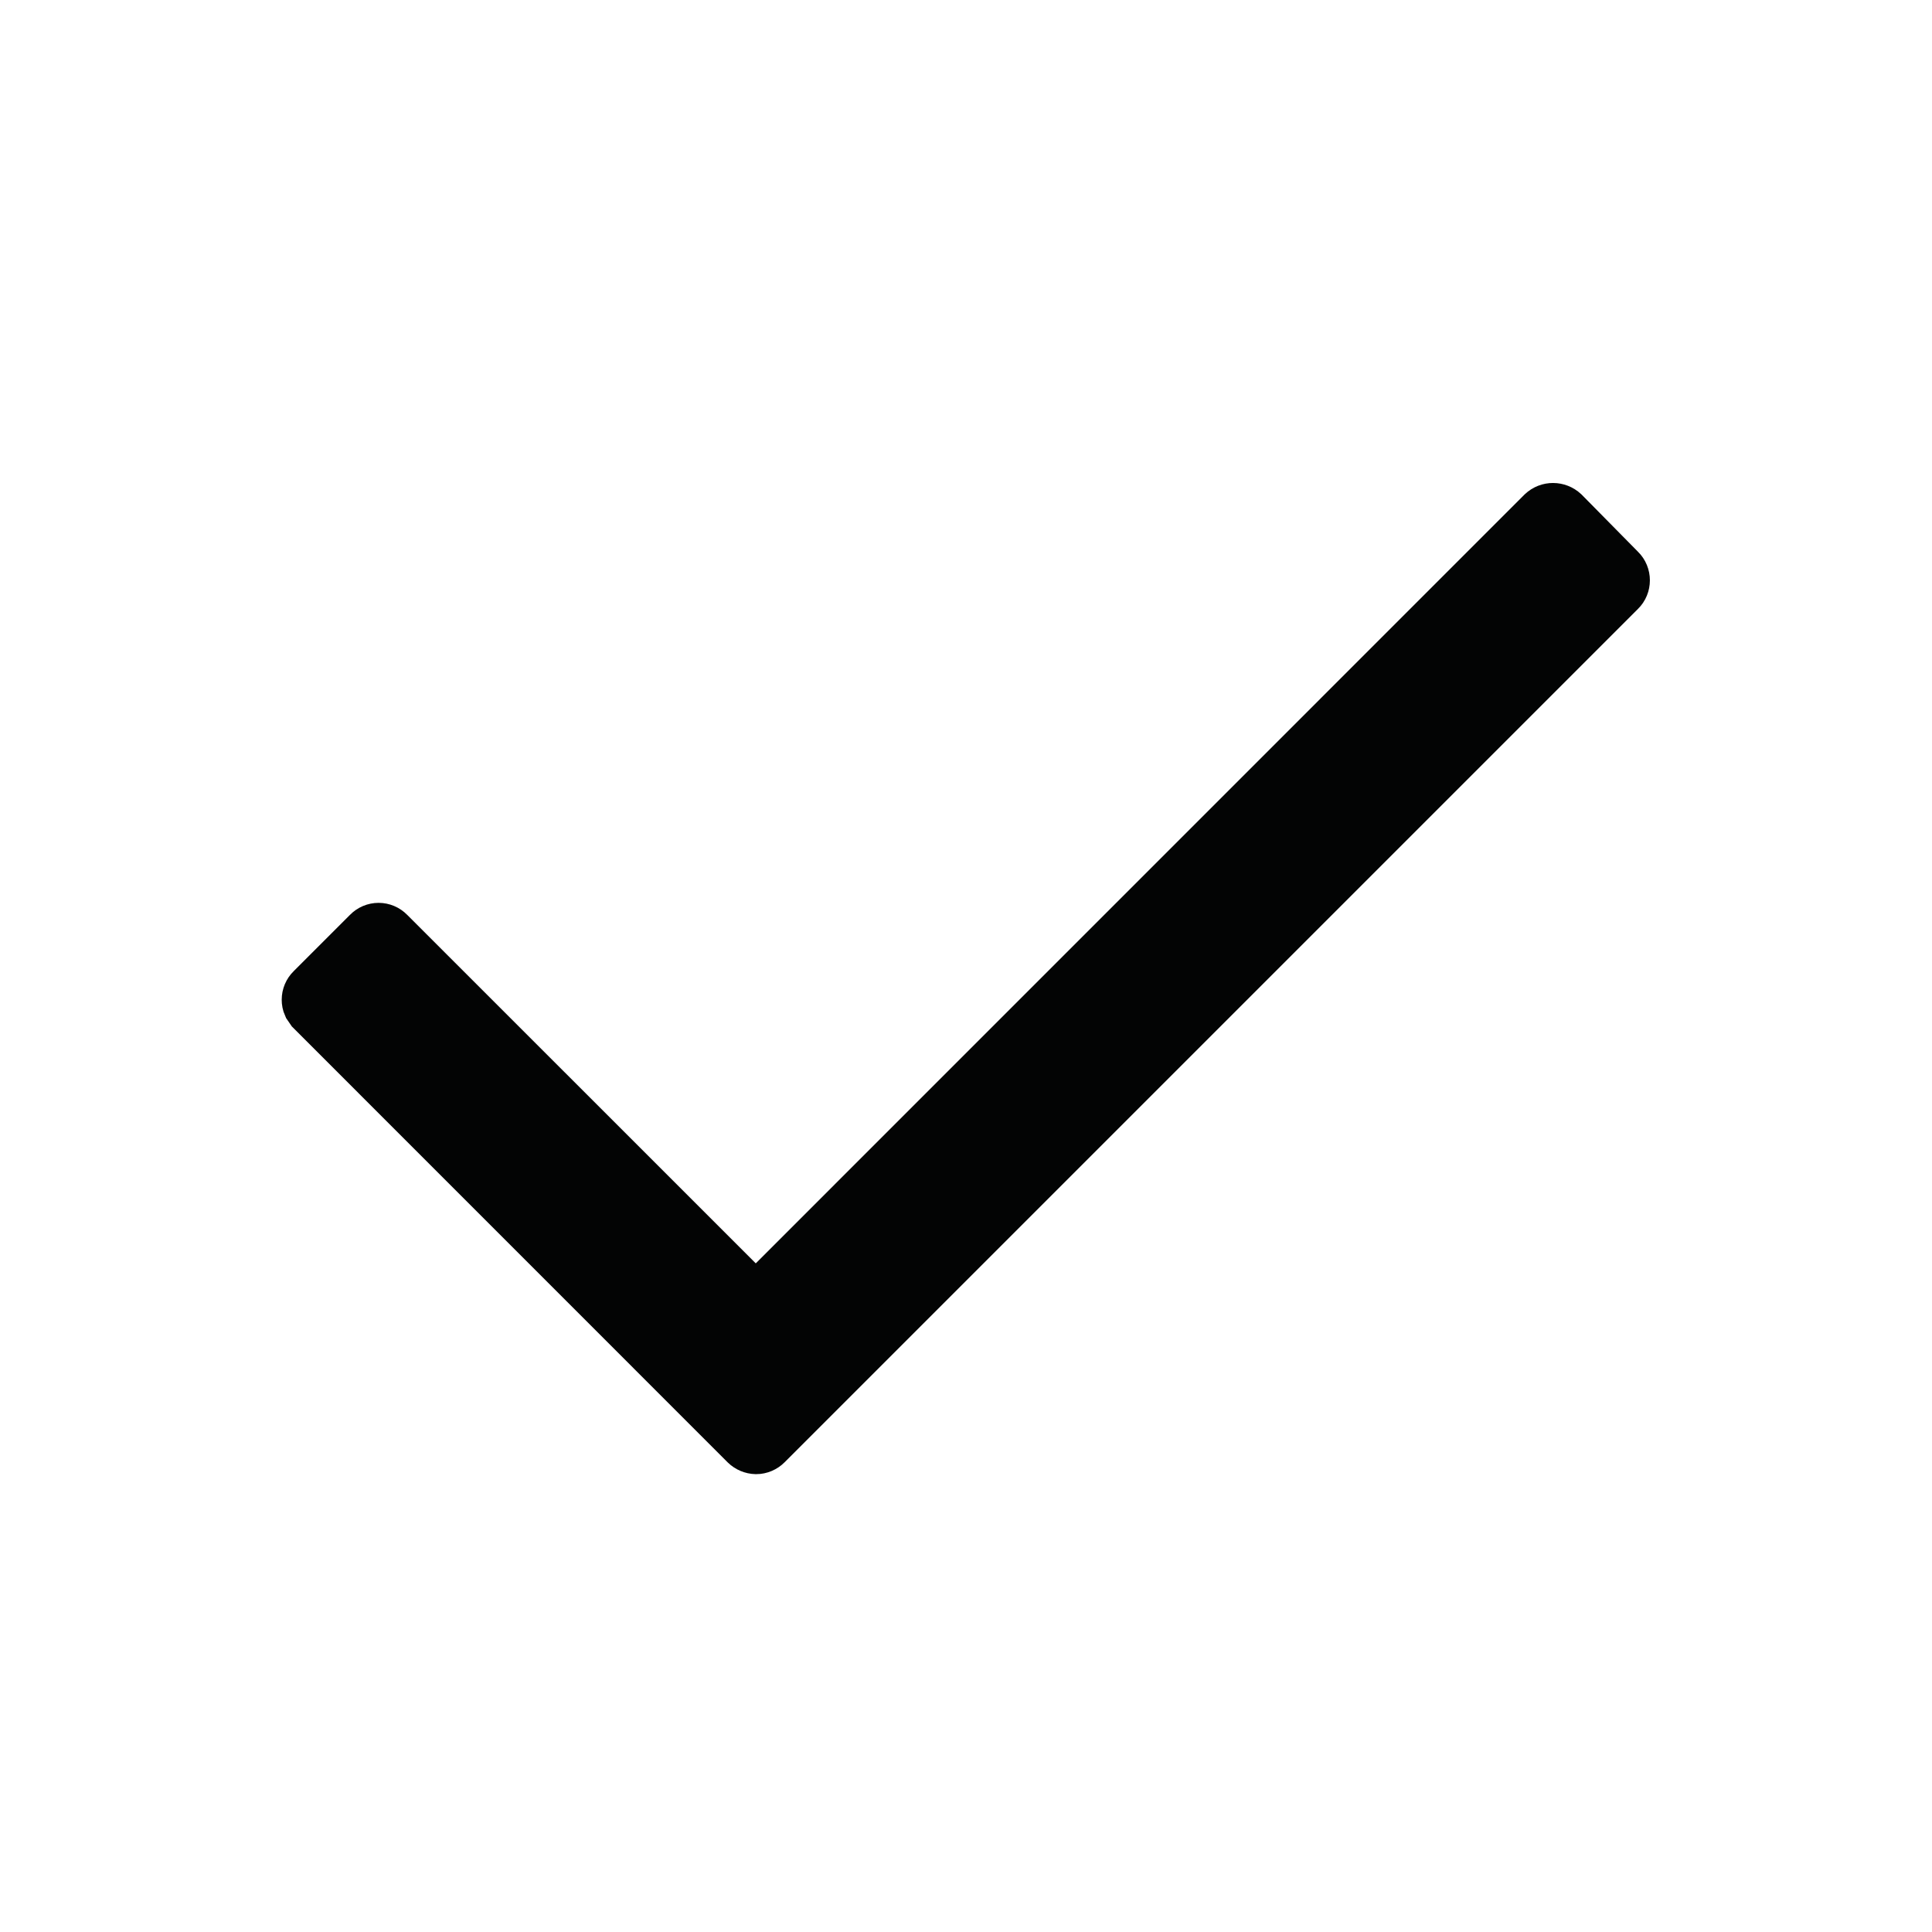 <svg width="24" height="24" viewBox="0 0 24 24" fill="none" xmlns="http://www.w3.org/2000/svg">
<path d="M19.172 6.381C19.24 6.317 19.345 6.318 19.413 6.381L20.11 7.088L20.113 7.091C20.145 7.122 20.162 7.165 20.162 7.209C20.162 7.253 20.145 7.296 20.113 7.327L20.112 7.328L9.512 17.928L9.511 17.929C9.48 17.96 9.437 17.979 9.393 17.979C9.348 17.978 9.306 17.96 9.274 17.929L3.883 12.537L3.846 12.483C3.837 12.463 3.833 12.441 3.833 12.419C3.833 12.375 3.851 12.332 3.883 12.301L4.585 11.599C4.616 11.567 4.659 11.549 4.703 11.549C4.747 11.549 4.79 11.567 4.821 11.599L9.388 16.165L9.624 15.93L19.172 6.381Z" fill="#030404" stroke="#030404" stroke-width="0.667"/>
</svg>
